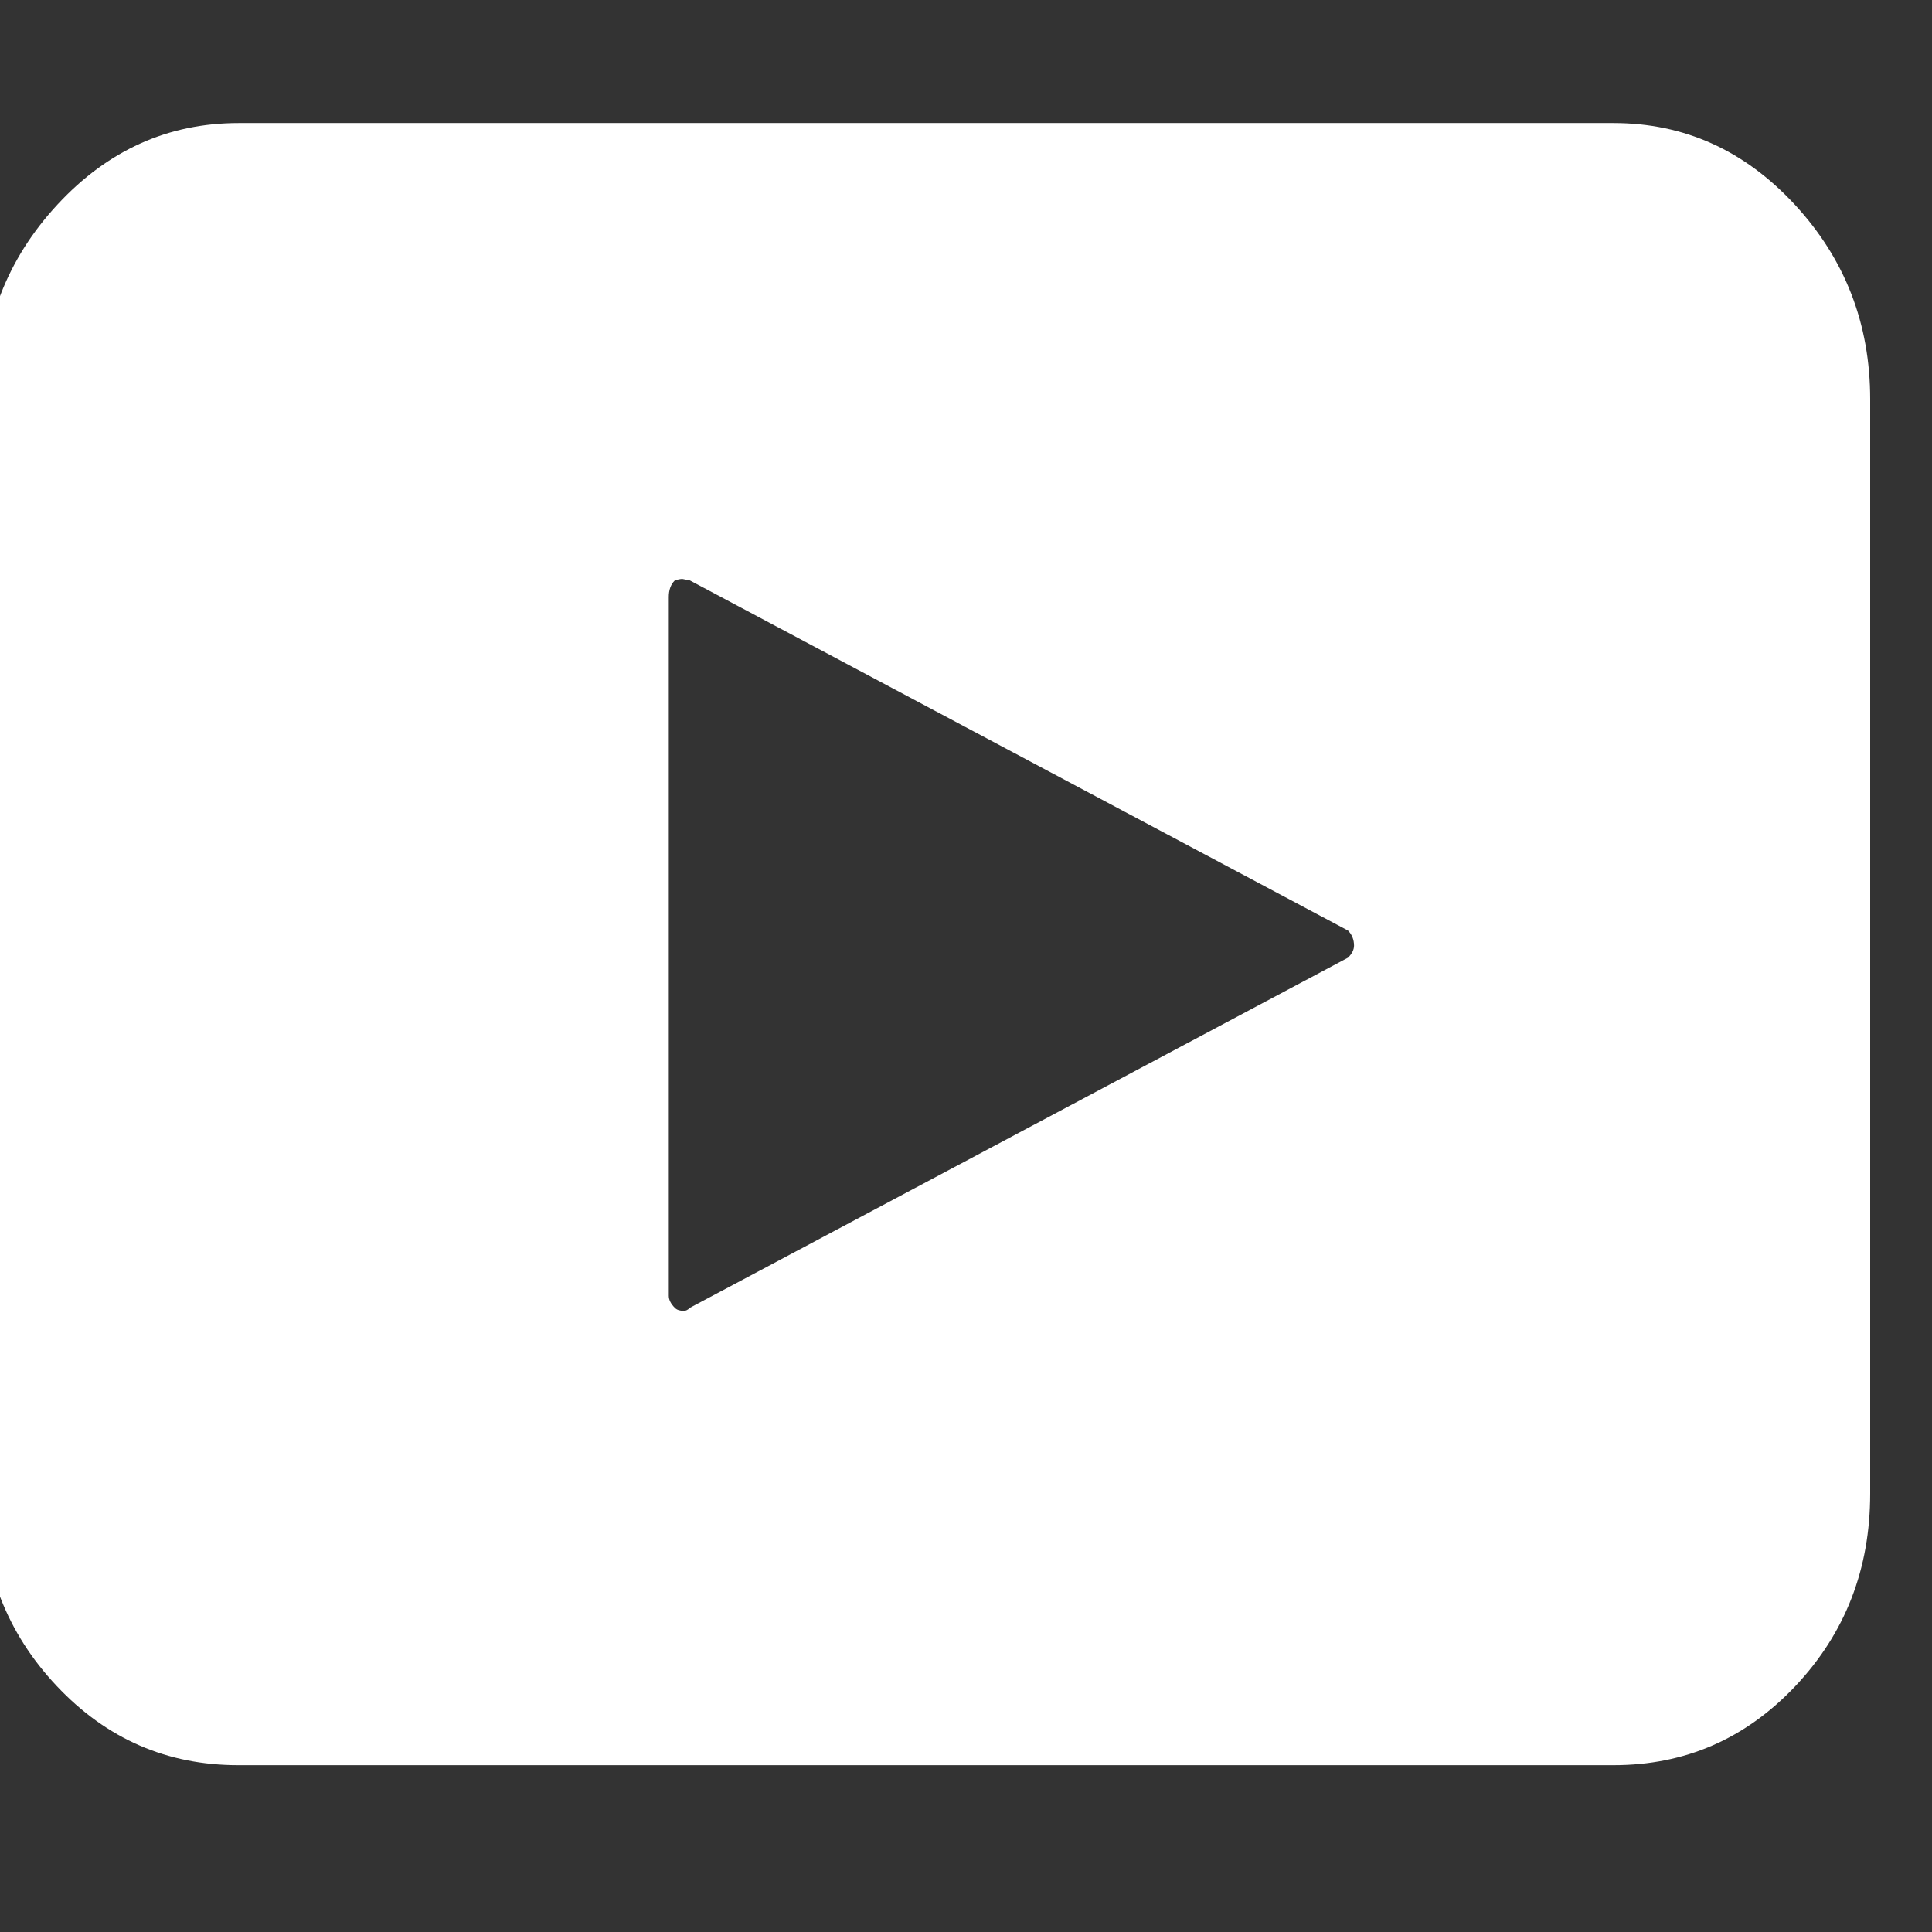 <svg xmlns="http://www.w3.org/2000/svg" fill="none" viewBox="0 0 26 26" height="26" width="26">
<rect x="0" y="0" width="26" height="26" fill="#333333" stroke="none"/>
<g clip-path="url(#clip0_5_1041)">
<path fill="white" d="M-0.243 20.099C-0.243 21.114 0.092 21.977 0.763 22.689C1.433 23.401 2.249 23.756 3.21 23.755H21.715C22.677 23.755 23.492 23.4 24.163 22.689C24.833 21.978 25.168 21.115 25.168 20.099V5.373C25.168 4.358 24.83 3.485 24.153 2.753C23.476 2.022 22.663 1.656 21.715 1.656H3.21C2.263 1.656 1.45 2.022 0.773 2.753C0.095 3.485 -0.243 4.358 -0.243 5.373V20.099ZM9 17.438V8.034C9 7.939 9.027 7.864 9.081 7.811C9.122 7.798 9.156 7.791 9.183 7.791L9.284 7.811L18.141 12.523C18.195 12.578 18.222 12.645 18.222 12.726C18.222 12.78 18.195 12.835 18.141 12.888L9.284 17.6C9.257 17.628 9.23 17.641 9.203 17.641C9.148 17.641 9.108 17.628 9.081 17.6C9.027 17.546 9 17.492 9 17.438Z"></path>
</g>
<defs>
<clipPath id="clip0_5_1041">
<rect transform="translate(0 0.414)" fill="white" height="25" width="26"></rect>
</clipPath>
</defs>
</svg>
